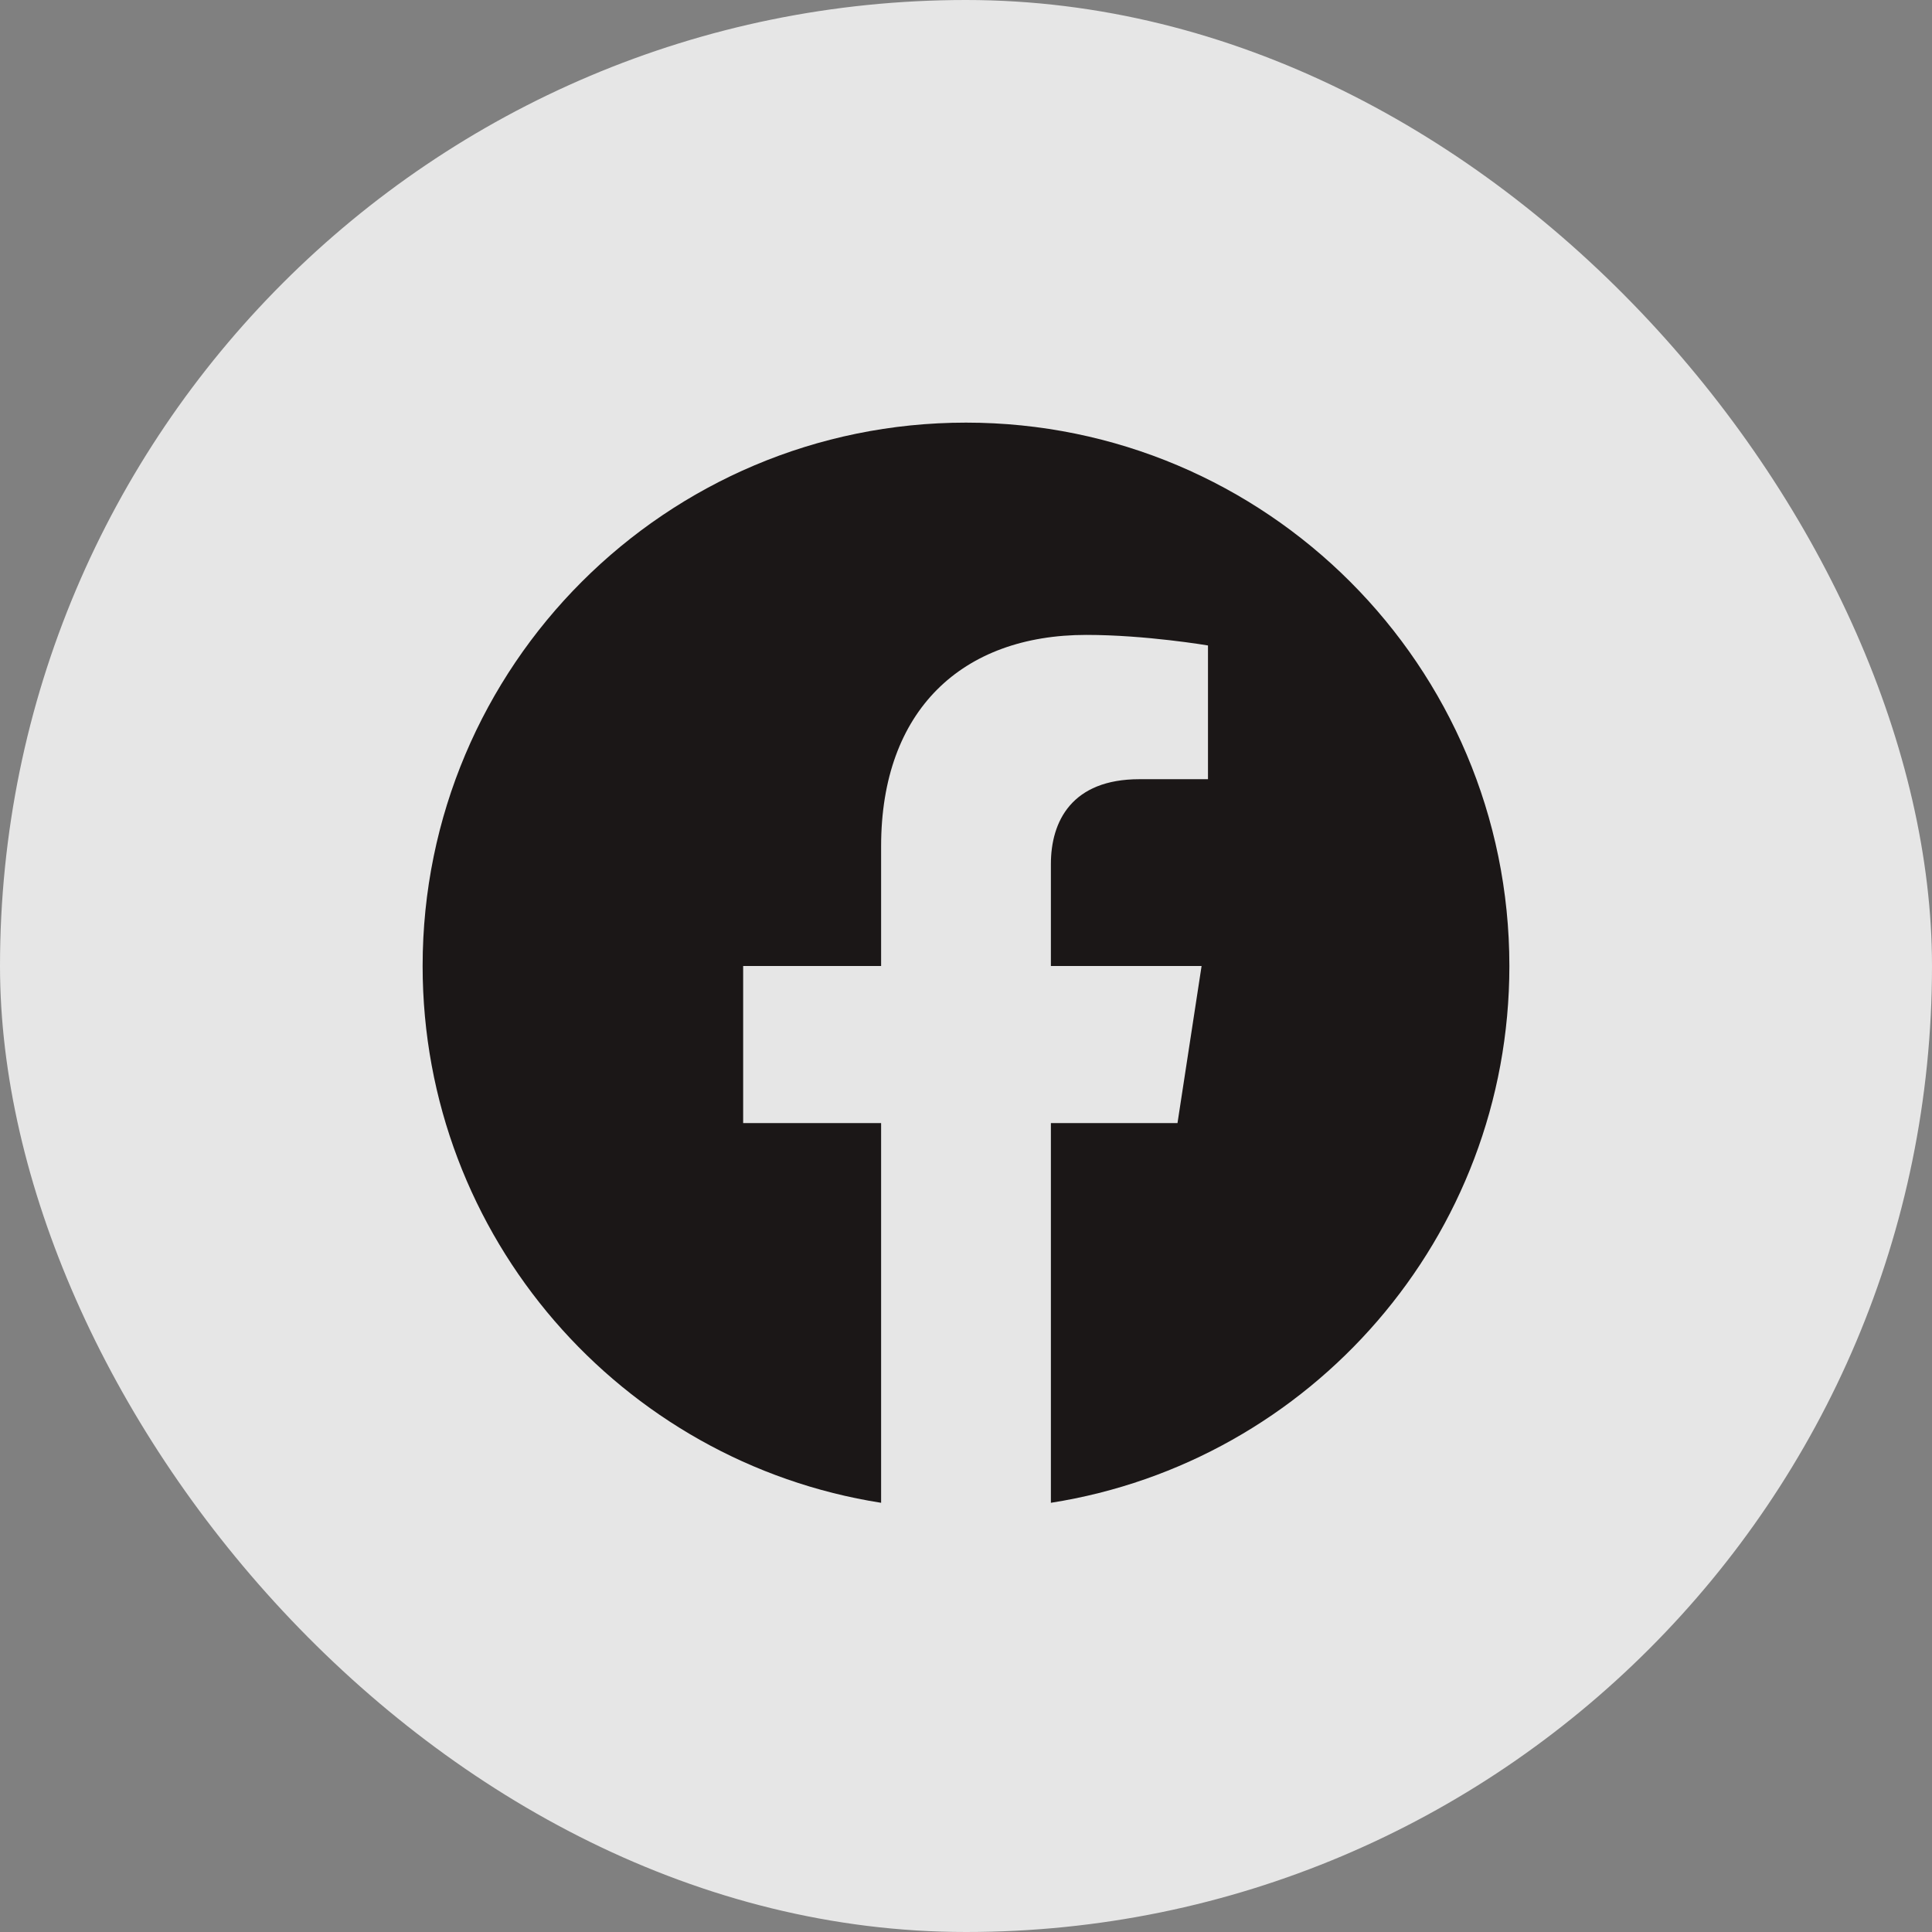 <svg width="32" height="32" viewBox="0 0 32 32" fill="none" xmlns="http://www.w3.org/2000/svg">
<rect x="0" y="0" width="32" height="32" fill="#808080" stroke="none"/>
<rect width="32" height="32" rx="16" fill="white" fill-opacity="0.8"/>
<path d="M25 16C25 11.029 20.971 7 16 7C11.029 7 7 11.029 7 16C7 20.493 10.291 24.216 14.594 24.891V18.602H12.309V16H14.594V14.017C14.594 11.762 15.937 10.516 17.993 10.516C18.978 10.516 20.008 10.691 20.008 10.691V12.906H18.872C17.754 12.906 17.406 13.601 17.406 14.312V16H19.902L19.503 18.602H17.406V24.891C21.709 24.216 25 20.493 25 16Z" fill="#1B1717"/>
</svg>
